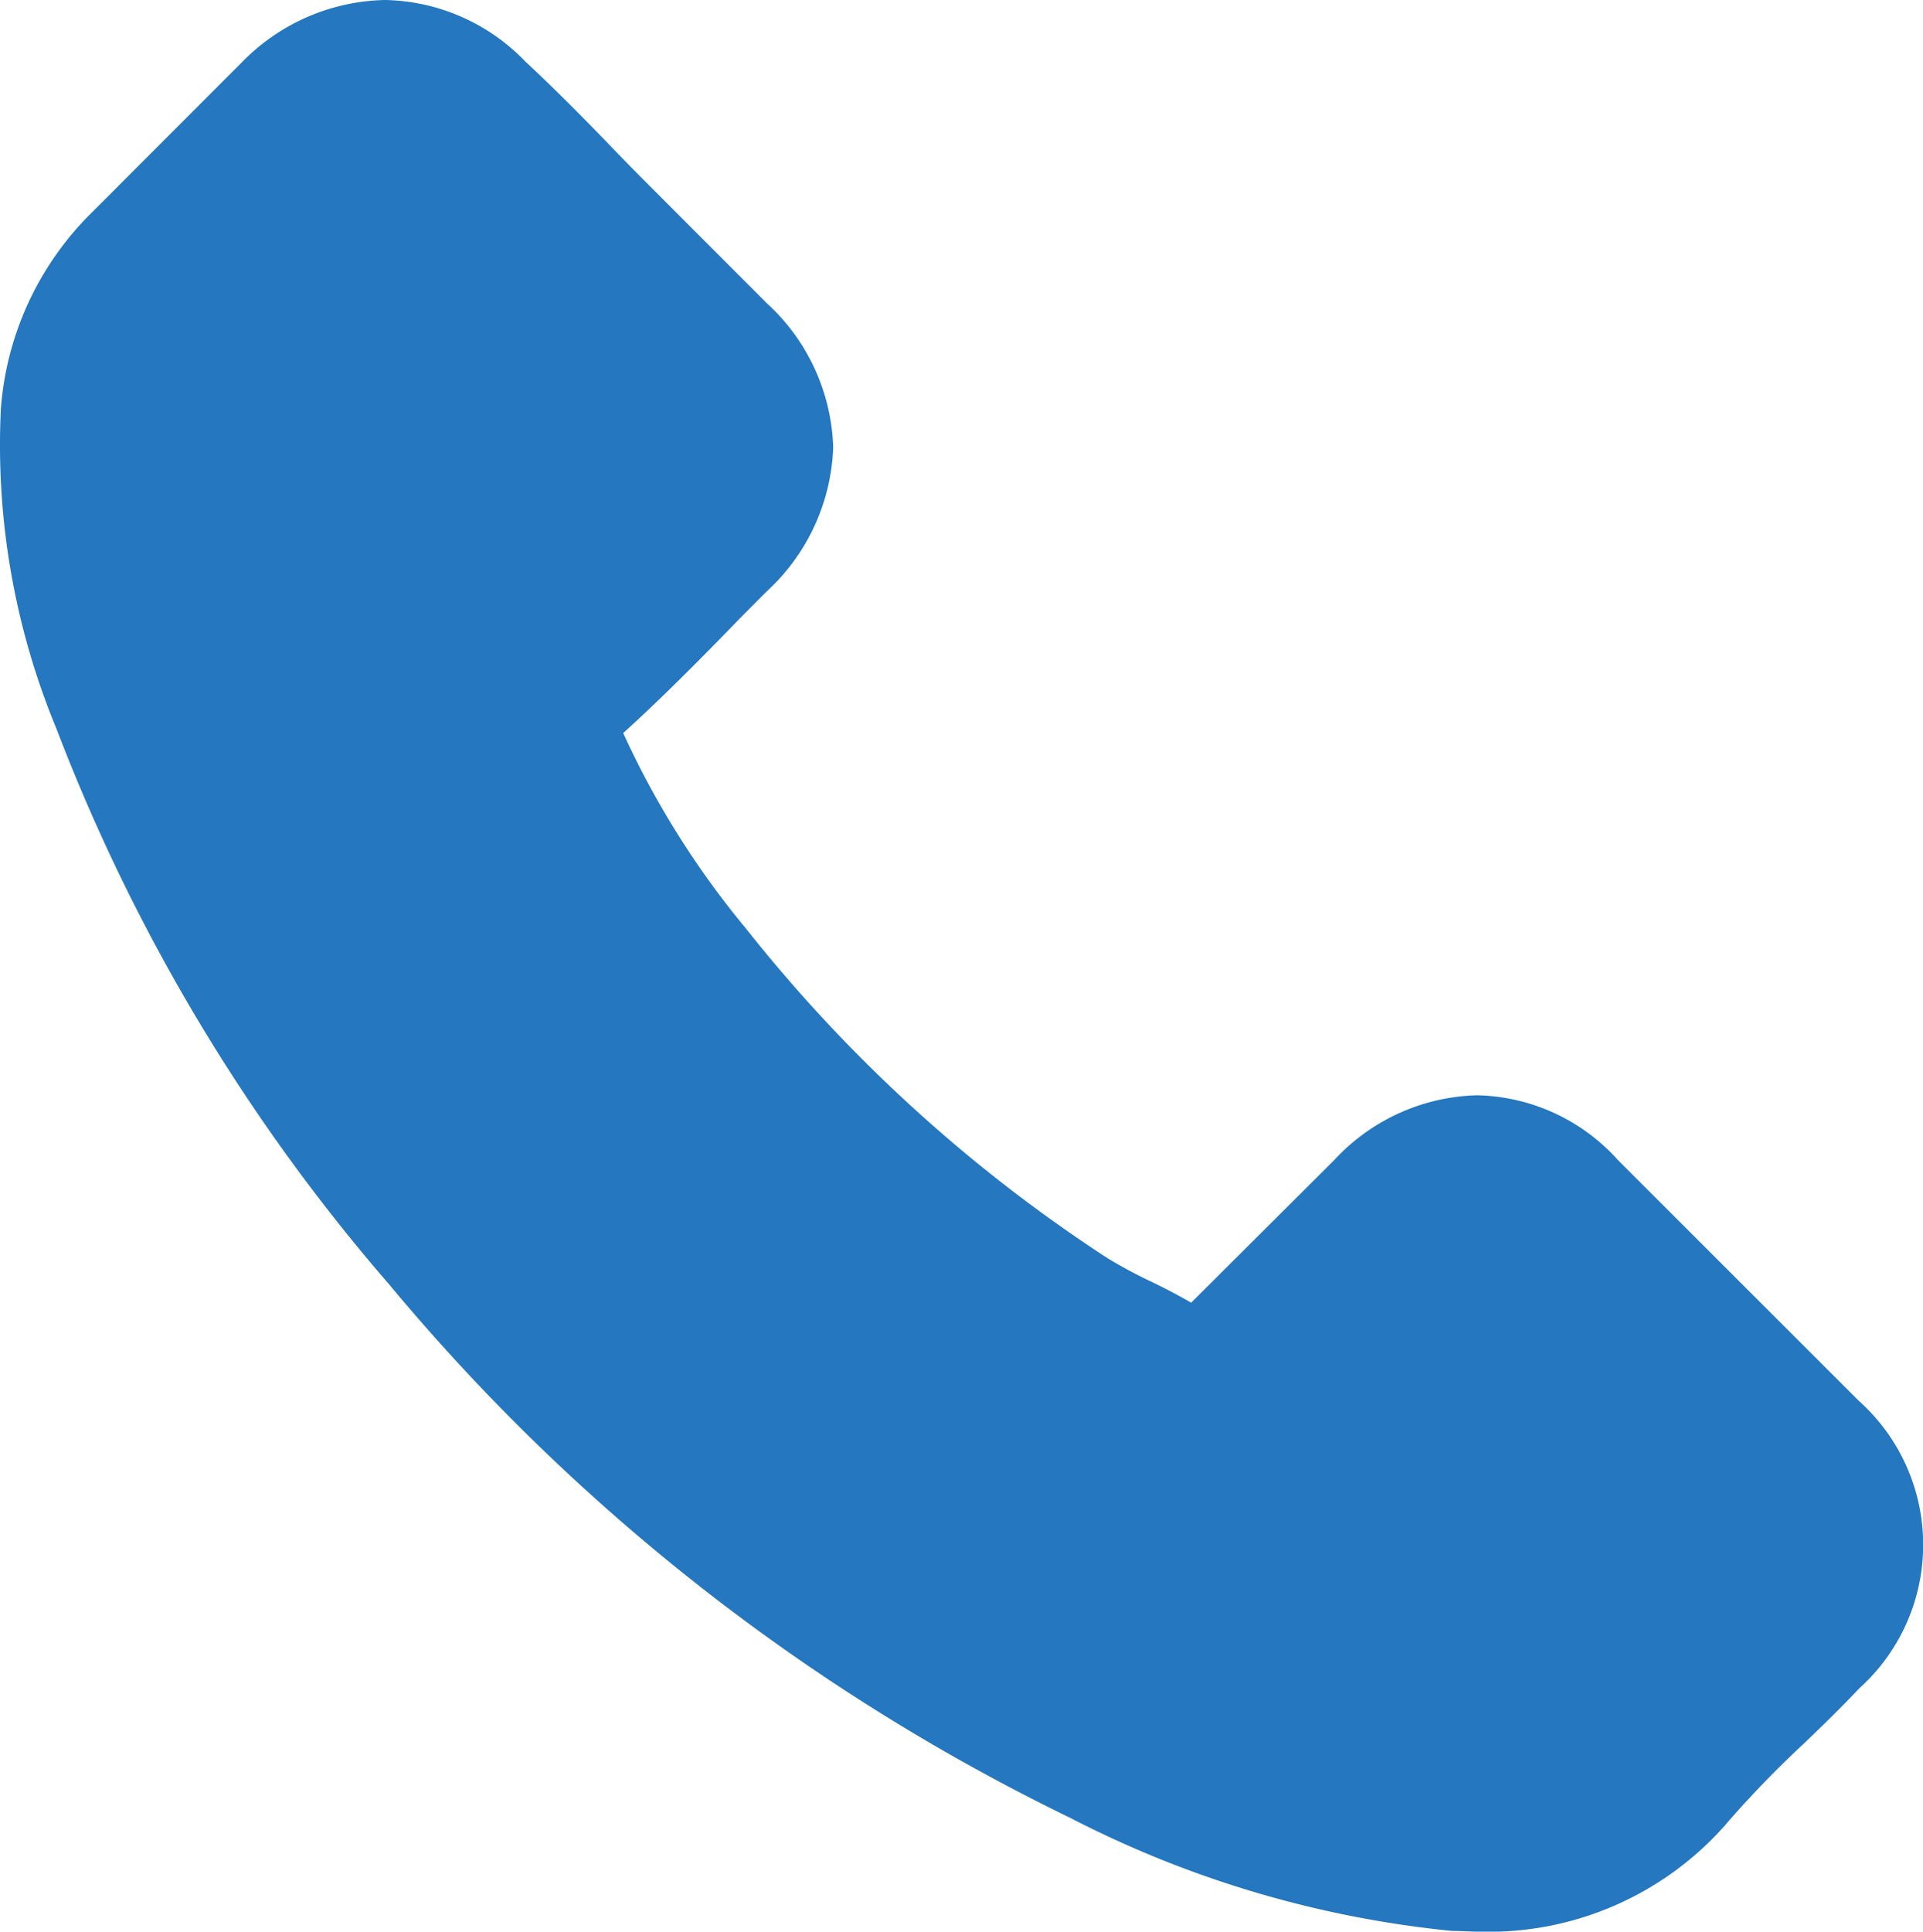 <svg xmlns="http://www.w3.org/2000/svg" width="13.031" height="13.086" viewBox="0 0 13.031 13.086">
  <g id="tel-02" transform="translate(-0.928)">
    <path id="Path_406" data-name="Path 406" d="M3.564,8.7a13.883,13.883,0,0,0,4.618,3.616,7.187,7.187,0,0,0,2.584.765c.062,0,.122.005.185.005a2.14,2.14,0,0,0,1.66-.713.059.059,0,0,0,.011-.013,6.986,6.986,0,0,1,.523-.542c.128-.122.258-.249.382-.38a1.309,1.309,0,0,0-.005-1.95l-1.63-1.629a1.319,1.319,0,0,0-.955-.439,1.364,1.364,0,0,0-.965.436L9,8.825c-.09-.052-.182-.1-.268-.141a3.353,3.353,0,0,1-.3-.161A10.274,10.274,0,0,1,5.981,6.288a5.916,5.916,0,0,1-.83-1.322c.255-.231.494-.472.724-.708.081-.084.165-.168.249-.252a1.39,1.39,0,0,0,.45-.976,1.379,1.379,0,0,0-.45-.976l-.808-.809c-.095-.095-.185-.187-.276-.282C4.861.778,4.673.589,4.489.418A1.352,1.352,0,0,0,3.536,0a1.392,1.392,0,0,0-.967.42L1.556,1.434A2.084,2.084,0,0,0,.934,2.769a5.018,5.018,0,0,0,.377,2.169A12.62,12.62,0,0,0,3.564,8.7Z" transform="translate(0)" fill="#2577bf"/>
  </g>
</svg>
